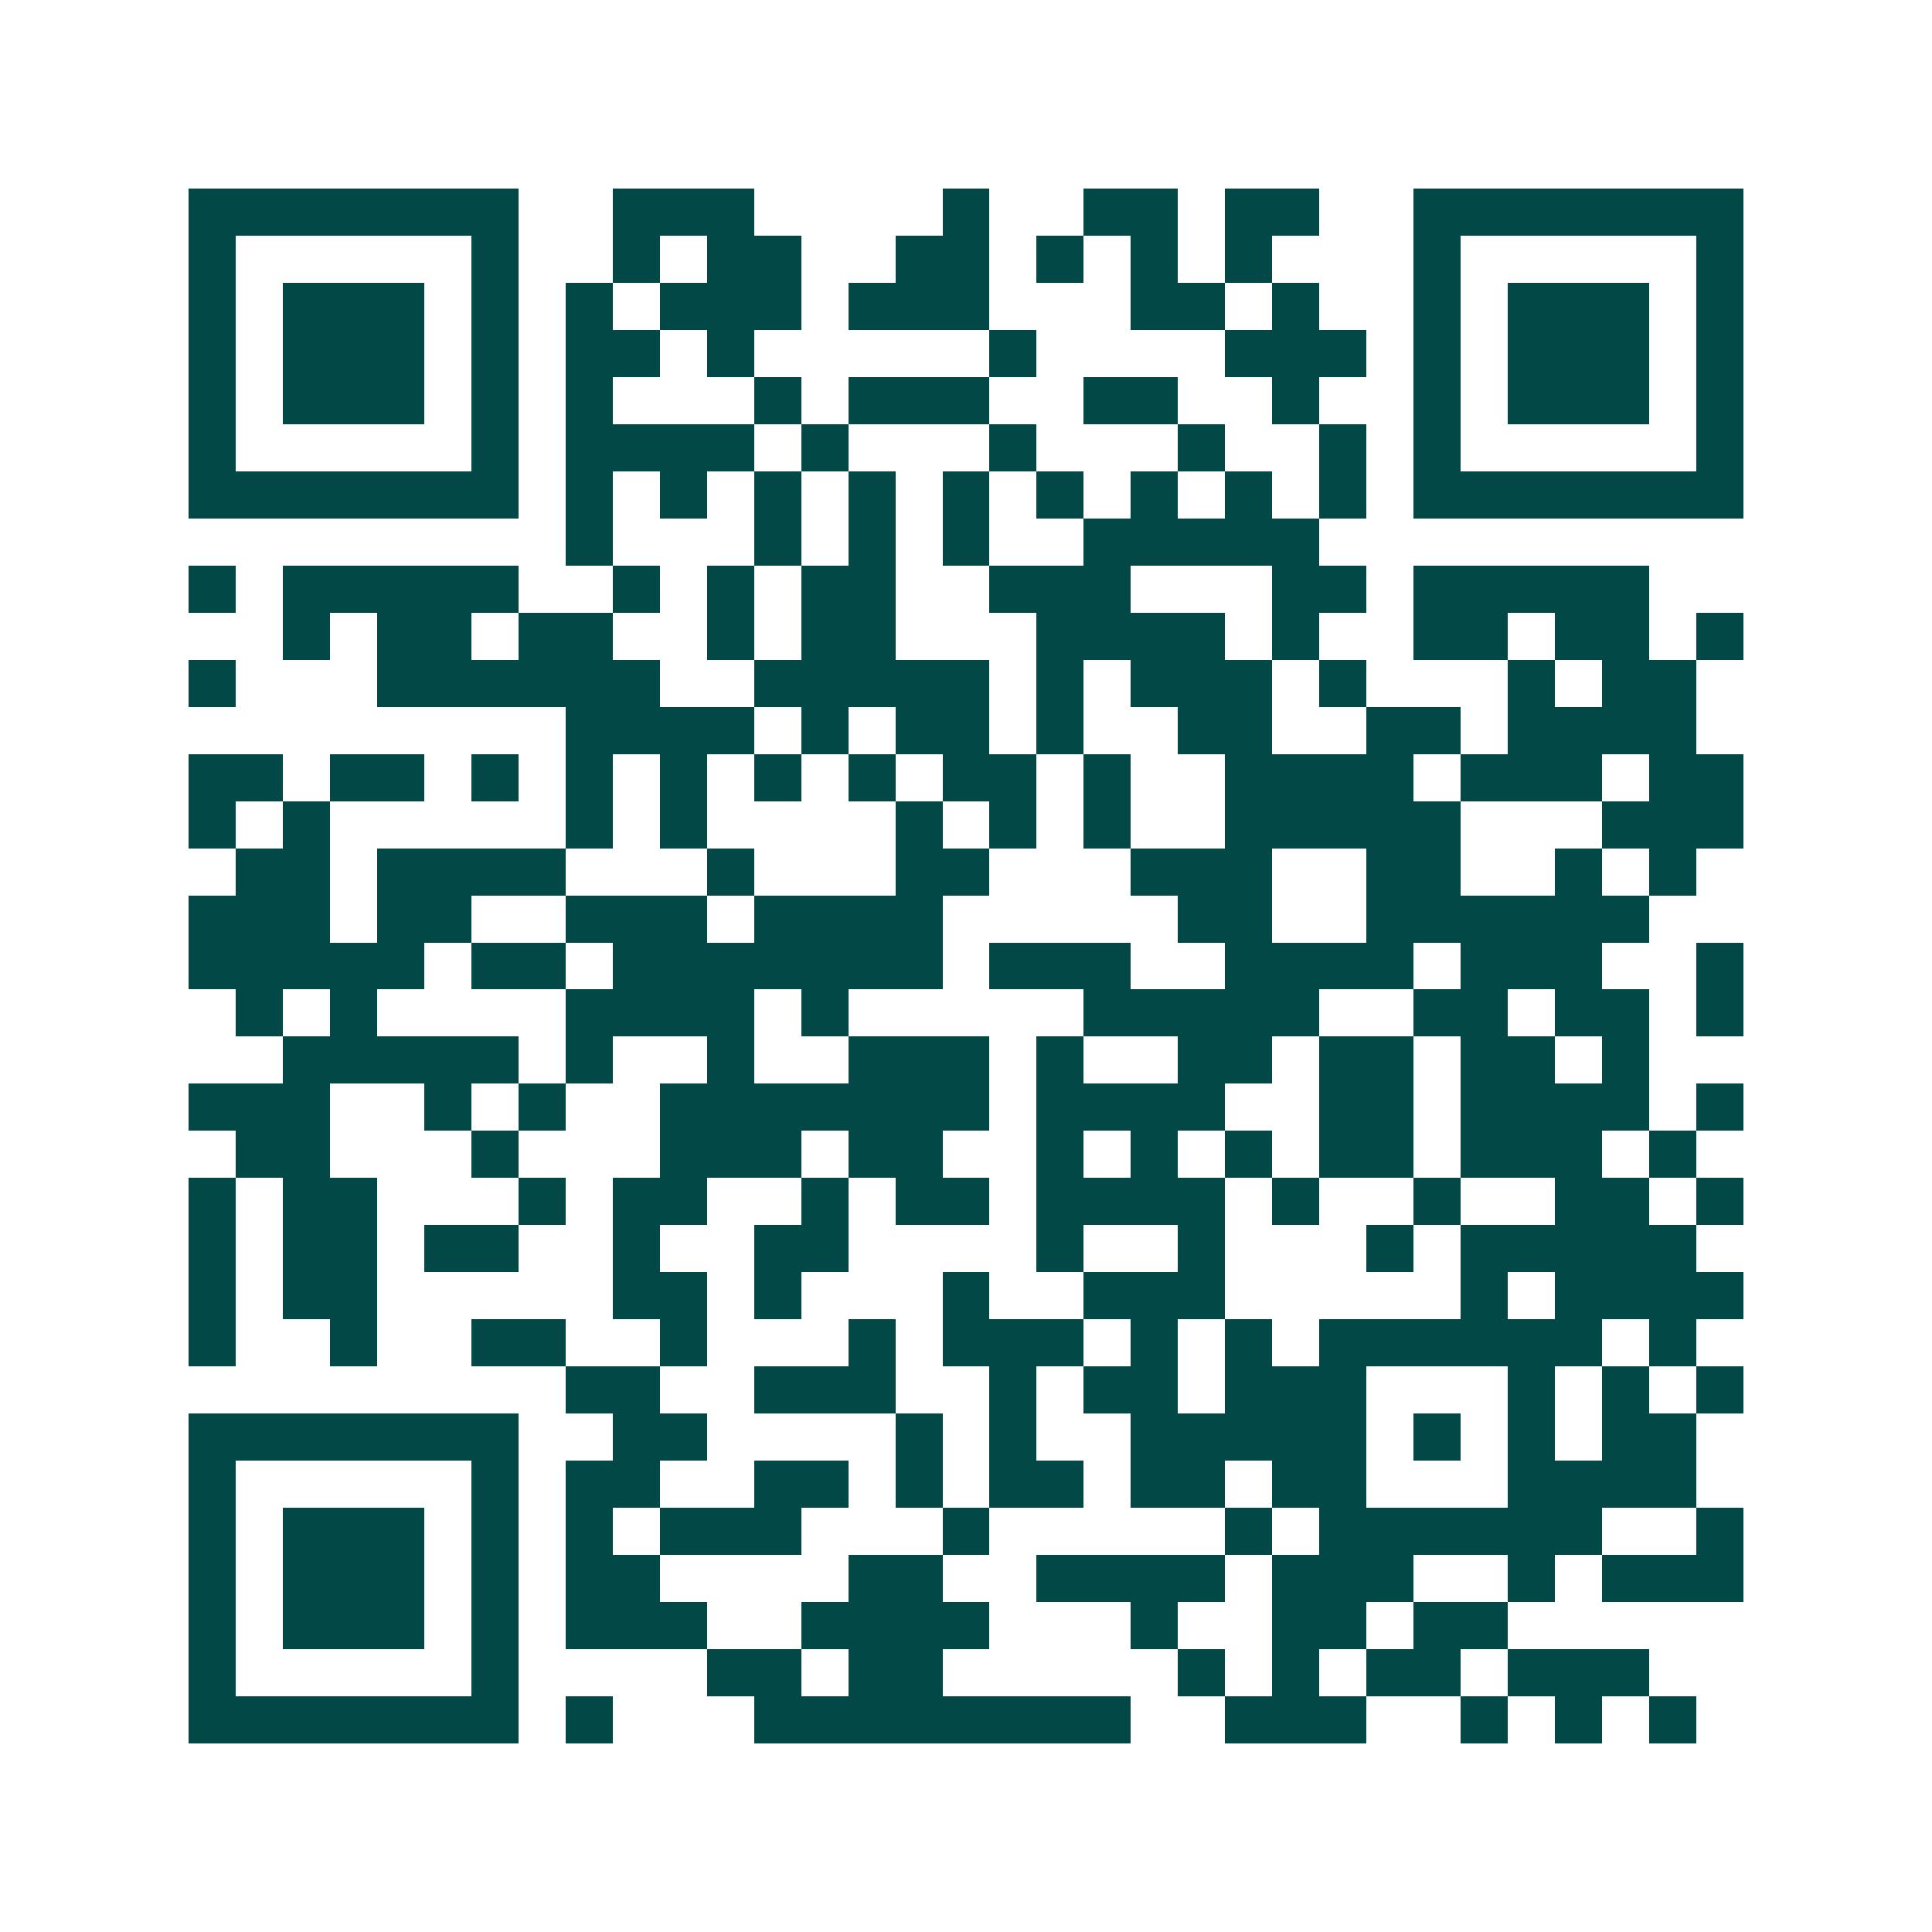<svg xmlns="http://www.w3.org/2000/svg" width="200" height="200" viewBox="0 0 41 41" shape-rendering="crispEdges"><path fill="#ffffff" d="M0 0h41v41H0z"/><path stroke="#014847" d="M4 4.5h7m2 0h3m4 0h1m2 0h2m1 0h2m2 0h7M4 5.5h1m5 0h1m2 0h1m1 0h2m2 0h2m1 0h1m1 0h1m1 0h1m3 0h1m5 0h1M4 6.5h1m1 0h3m1 0h1m1 0h1m1 0h3m1 0h3m3 0h2m1 0h1m2 0h1m1 0h3m1 0h1M4 7.5h1m1 0h3m1 0h1m1 0h2m1 0h1m5 0h1m4 0h3m1 0h1m1 0h3m1 0h1M4 8.5h1m1 0h3m1 0h1m1 0h1m3 0h1m1 0h3m2 0h2m2 0h1m2 0h1m1 0h3m1 0h1M4 9.5h1m5 0h1m1 0h4m1 0h1m3 0h1m3 0h1m2 0h1m1 0h1m5 0h1M4 10.5h7m1 0h1m1 0h1m1 0h1m1 0h1m1 0h1m1 0h1m1 0h1m1 0h1m1 0h1m1 0h7M12 11.5h1m3 0h1m1 0h1m1 0h1m2 0h5M4 12.5h1m1 0h5m2 0h1m1 0h1m1 0h2m2 0h3m3 0h2m1 0h5M6 13.5h1m1 0h2m1 0h2m2 0h1m1 0h2m3 0h4m1 0h1m2 0h2m1 0h2m1 0h1M4 14.5h1m3 0h6m2 0h5m1 0h1m1 0h3m1 0h1m3 0h1m1 0h2M12 15.5h4m1 0h1m1 0h2m1 0h1m2 0h2m2 0h2m1 0h4M4 16.5h2m1 0h2m1 0h1m1 0h1m1 0h1m1 0h1m1 0h1m1 0h2m1 0h1m2 0h4m1 0h3m1 0h2M4 17.5h1m1 0h1m5 0h1m1 0h1m4 0h1m1 0h1m1 0h1m2 0h5m3 0h3M5 18.5h2m1 0h4m3 0h1m3 0h2m3 0h3m2 0h2m2 0h1m1 0h1M4 19.5h3m1 0h2m2 0h3m1 0h4m5 0h2m2 0h6M4 20.5h5m1 0h2m1 0h7m1 0h3m2 0h4m1 0h3m2 0h1M5 21.5h1m1 0h1m4 0h4m1 0h1m5 0h5m2 0h2m1 0h2m1 0h1M6 22.5h5m1 0h1m2 0h1m2 0h3m1 0h1m2 0h2m1 0h2m1 0h2m1 0h1M4 23.5h3m2 0h1m1 0h1m2 0h7m1 0h4m2 0h2m1 0h4m1 0h1M5 24.5h2m3 0h1m3 0h3m1 0h2m2 0h1m1 0h1m1 0h1m1 0h2m1 0h3m1 0h1M4 25.5h1m1 0h2m3 0h1m1 0h2m2 0h1m1 0h2m1 0h4m1 0h1m2 0h1m2 0h2m1 0h1M4 26.5h1m1 0h2m1 0h2m2 0h1m2 0h2m4 0h1m2 0h1m3 0h1m1 0h5M4 27.5h1m1 0h2m5 0h2m1 0h1m3 0h1m2 0h3m5 0h1m1 0h4M4 28.5h1m2 0h1m2 0h2m2 0h1m3 0h1m1 0h3m1 0h1m1 0h1m1 0h6m1 0h1M12 29.5h2m2 0h3m2 0h1m1 0h2m1 0h3m3 0h1m1 0h1m1 0h1M4 30.5h7m2 0h2m4 0h1m1 0h1m2 0h5m1 0h1m1 0h1m1 0h2M4 31.5h1m5 0h1m1 0h2m2 0h2m1 0h1m1 0h2m1 0h2m1 0h2m3 0h4M4 32.5h1m1 0h3m1 0h1m1 0h1m1 0h3m3 0h1m5 0h1m1 0h6m2 0h1M4 33.5h1m1 0h3m1 0h1m1 0h2m4 0h2m2 0h4m1 0h3m2 0h1m1 0h3M4 34.5h1m1 0h3m1 0h1m1 0h3m2 0h4m3 0h1m2 0h2m1 0h2M4 35.5h1m5 0h1m4 0h2m1 0h2m5 0h1m1 0h1m1 0h2m1 0h3M4 36.5h7m1 0h1m3 0h8m2 0h3m2 0h1m1 0h1m1 0h1"/></svg>

